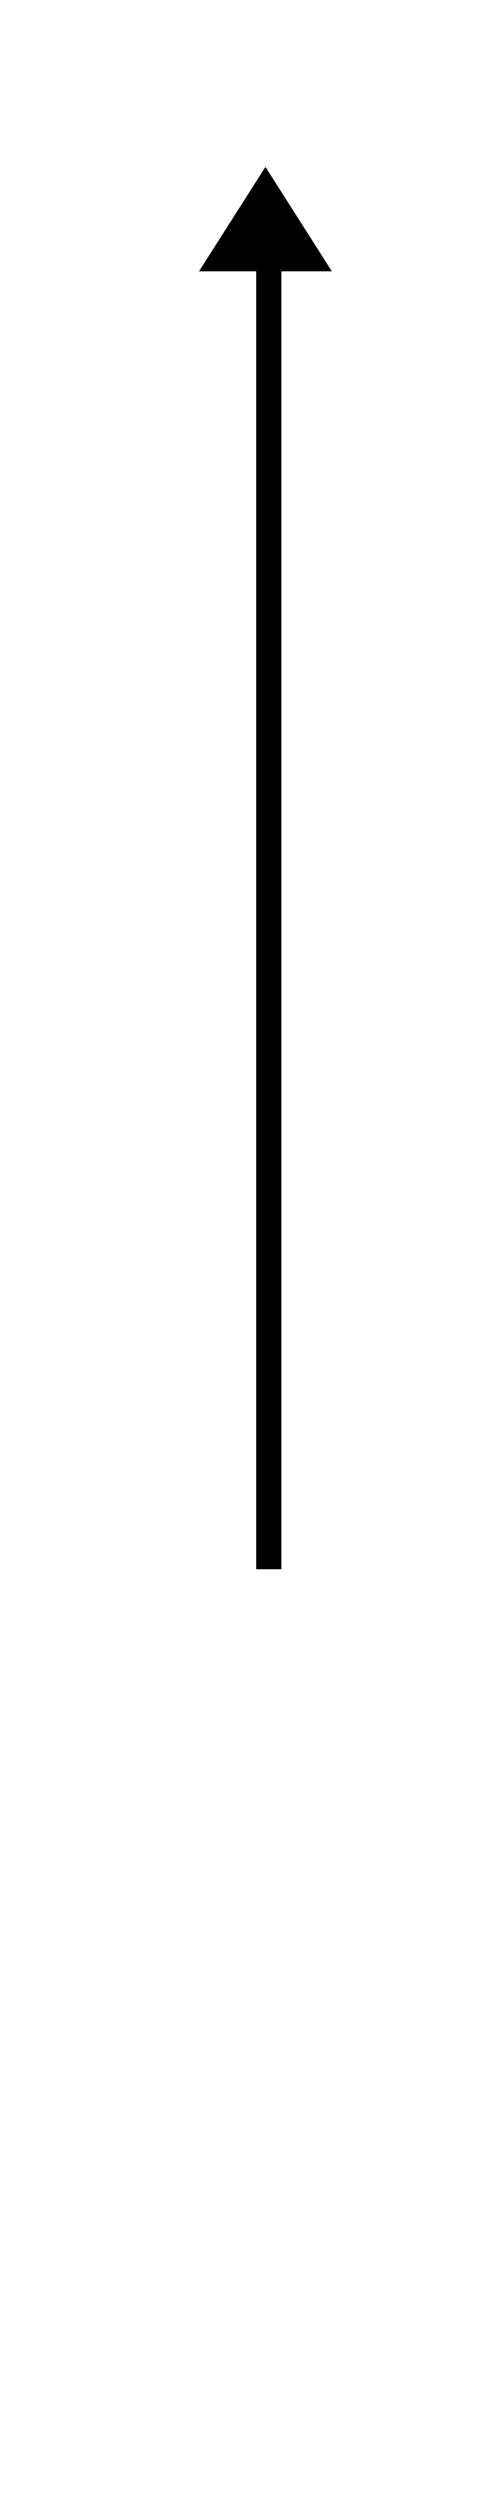 <svg xmlns="http://www.w3.org/2000/svg" width="25px" height="124px" viewBox="0 0 60 124"><g stroke="#000000" stroke-miterlimit="10"><path stroke-width="3" d="M32,-58V100"/><path d="M38.6,-55l-7-11l-7,11H38.6z"/></g></svg>